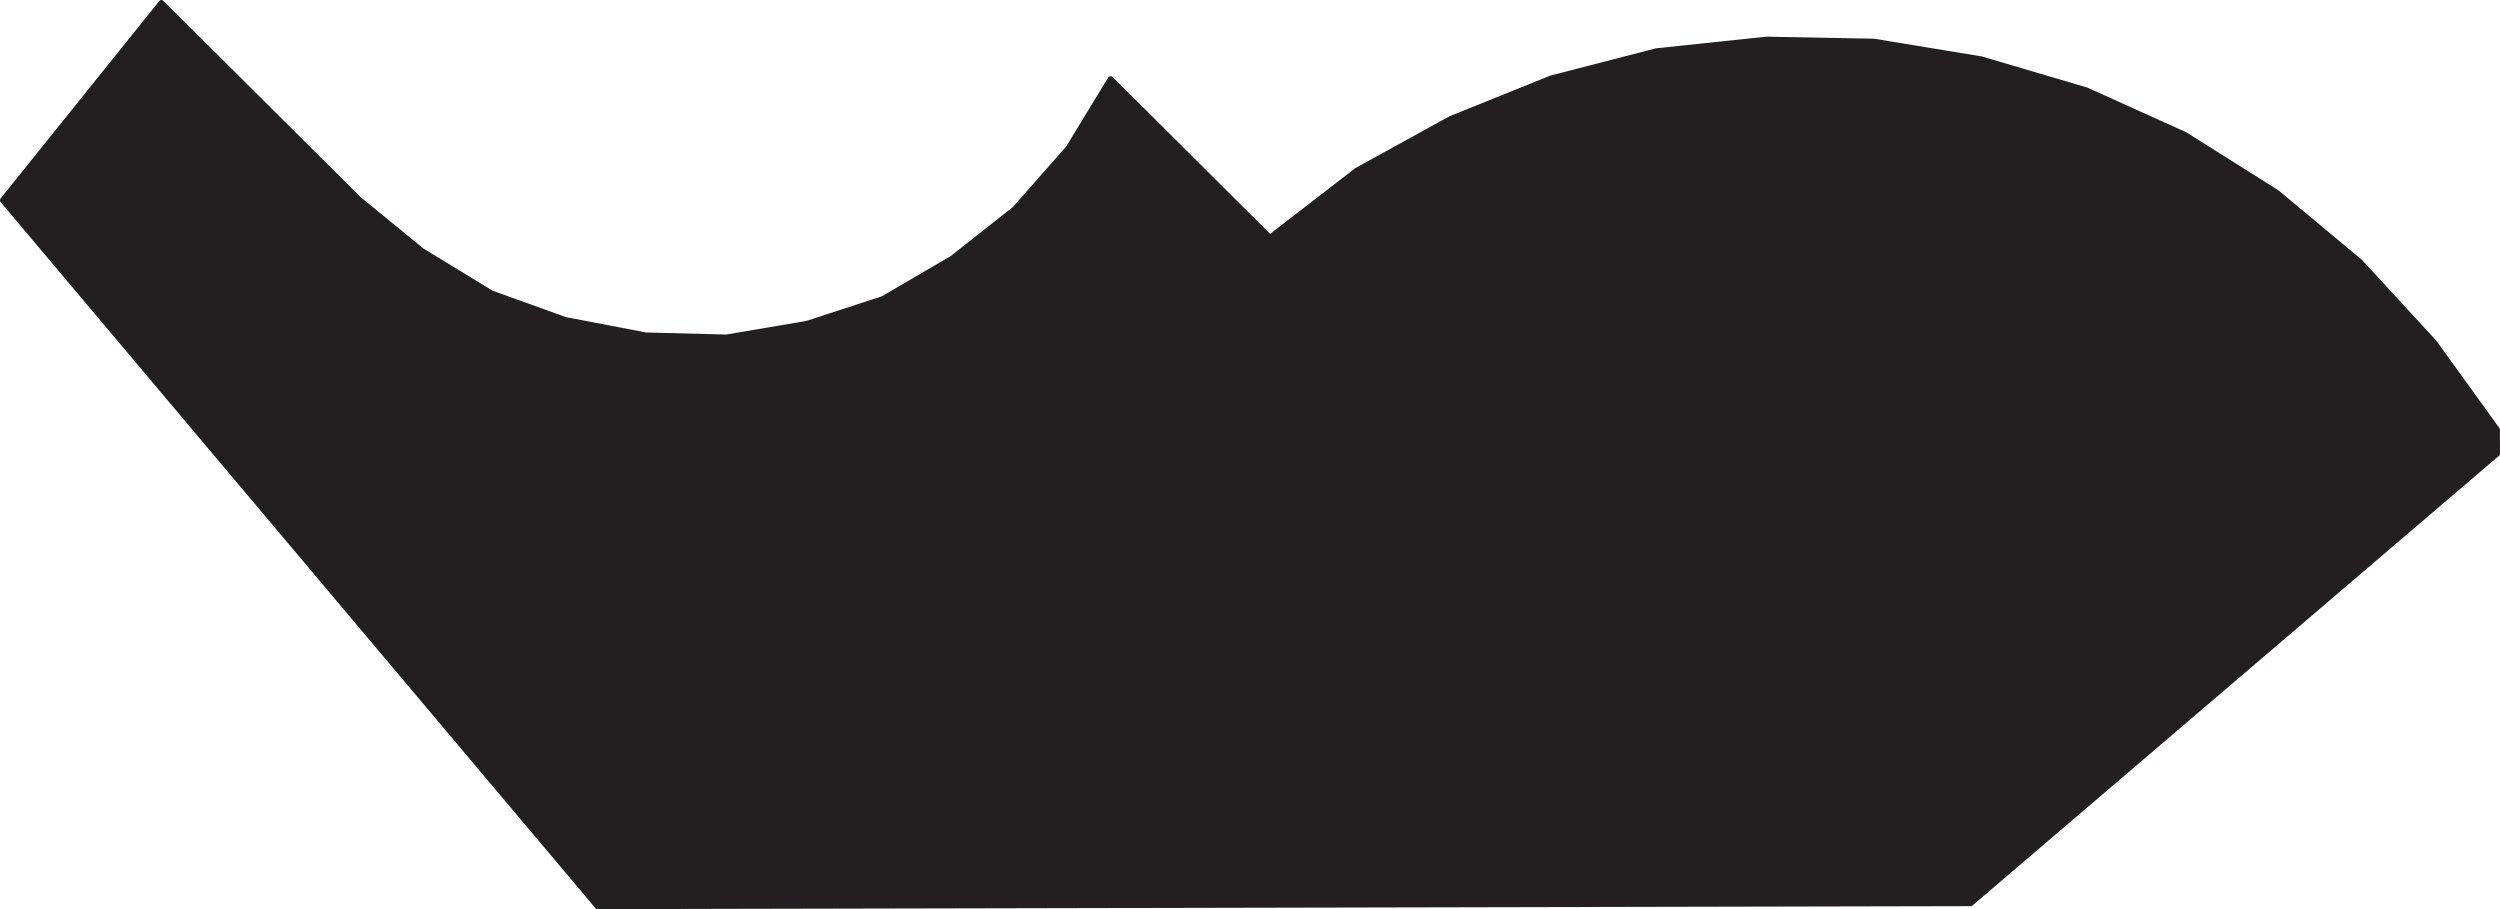 <svg xmlns="http://www.w3.org/2000/svg" viewBox="0 0 3012.46 1095.51"><path d="M3012.36,517.88a4.42,4.42,0,0,0-.23-1.32.09.09,0,0,0-.1-.09c0-.23-.23-.47-.32-.7l-76-105.3-89.57-97.31-100.36-83.6-111.17-70.08-119.2-53.87L2388.1,68l-130-21.37-129.9-2.44-132.63,14L1868.42,91l-121.64,49-113.61,62.56L1530.5,281.78,1340.9,92.93a1.83,1.83,0,0,1-.47-.33,5.44,5.44,0,0,0-1-.56,3.62,3.62,0,0,0-1.55-.09,3.46,3.46,0,0,0-1.41.42,3.76,3.76,0,0,0-.89.89l-.33.33-50.68,83.18-64,72.61-75,59.17L1062.68,357l-91.11,29.73L875.19,403.1l-96.51-2.45L682,382.15,593.59,350.3l-83.32-50.81L434.7,237.68,196.91,1.07h-.09a2.15,2.15,0,0,0-1.08-.8A2.91,2.91,0,0,0,194.1,0,2.21,2.21,0,0,0,193,.36a4.81,4.81,0,0,0-1.08.8c-.14.1-.14.1-.14.24L.83,239c-.23.19-.33.52-.56.75A4.19,4.19,0,0,0,0,241.35a1.65,1.65,0,0,0,.33,1.4,2.26,2.26,0,0,0,.47.8l716.56,850.64c.14.14.23.24.23.33a11.35,11.35,0,0,0,1,.66,3.32,3.32,0,0,0,1.55.33l1655.72-3.62,636.58-543.72Z" style="fill:#231f20"/></svg>